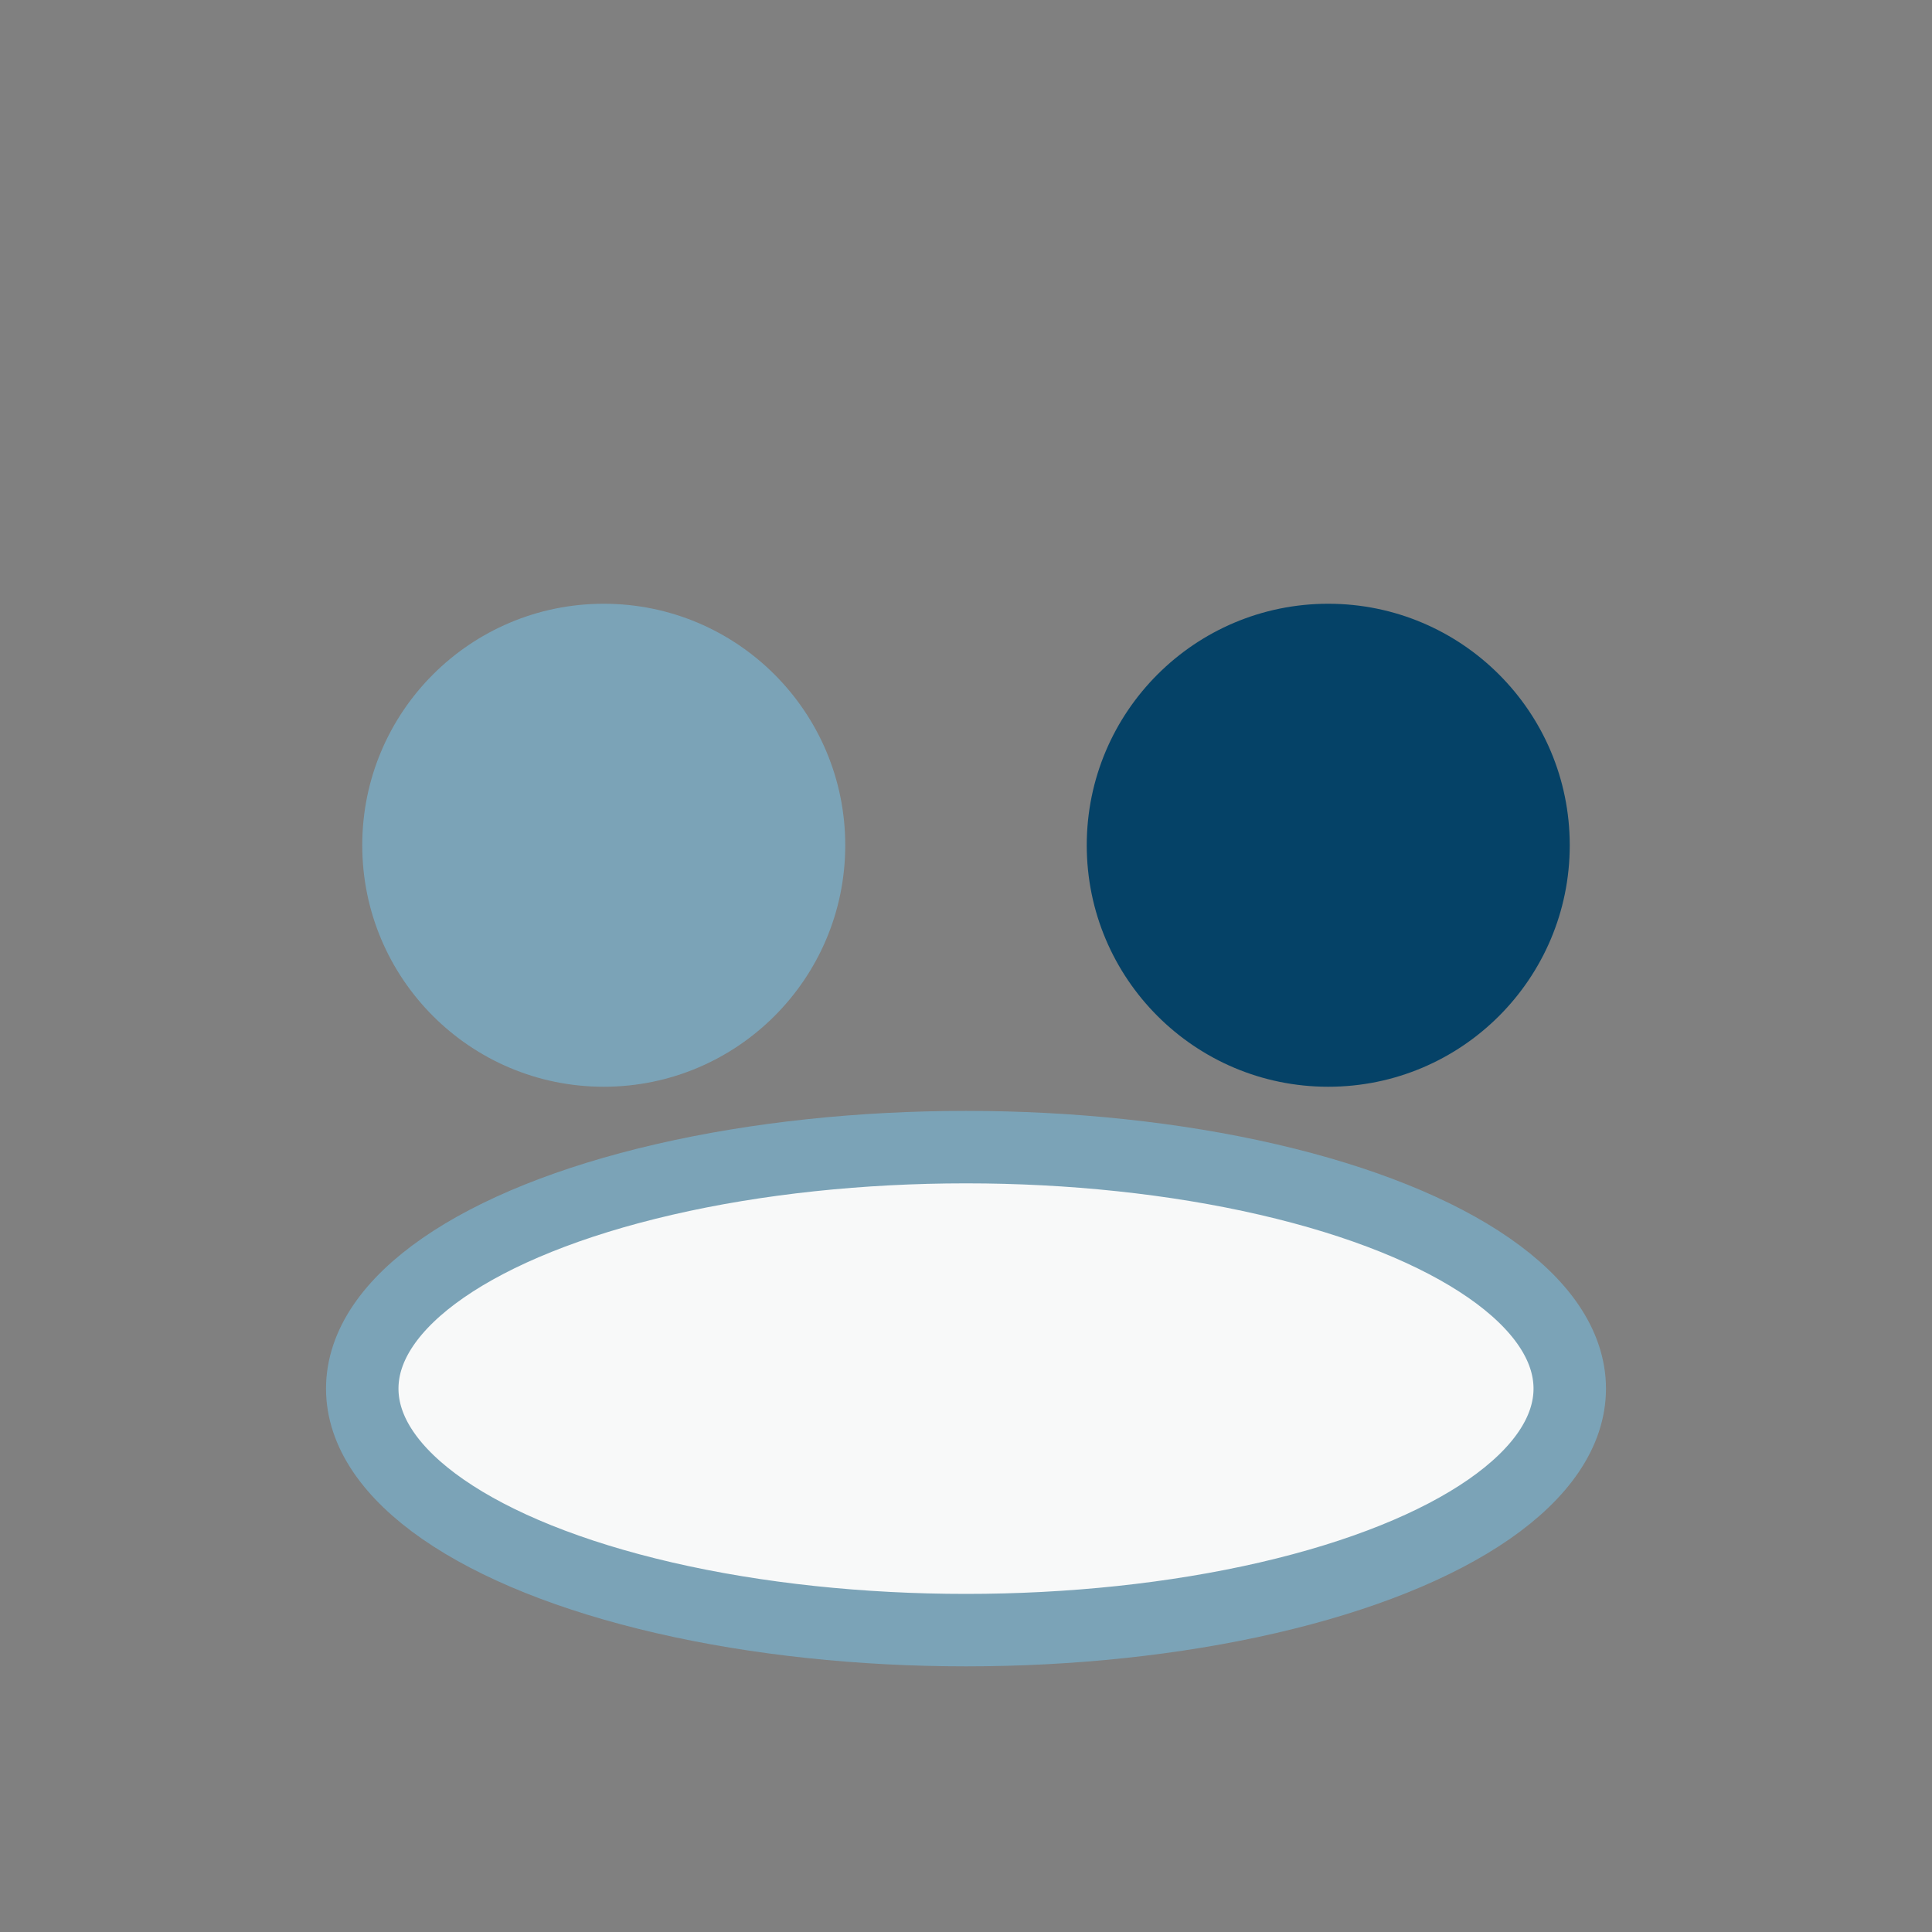 <?xml version="1.0" encoding="UTF-8"?>
<svg xmlns="http://www.w3.org/2000/svg" width="32" height="32" viewBox="0 0 32 32"><rect x="0" y="0" width="32" height="32" fill="#808080" stroke="none"/><circle cx="10" cy="14" r="4" fill="#7BA3B7"/><circle cx="22" cy="14" r="4" fill="#054267"/><ellipse cx="16" cy="23" rx="10" ry="4" fill="#F8F9F9" stroke="#7BA3B7" stroke-width="1.2"/></svg>